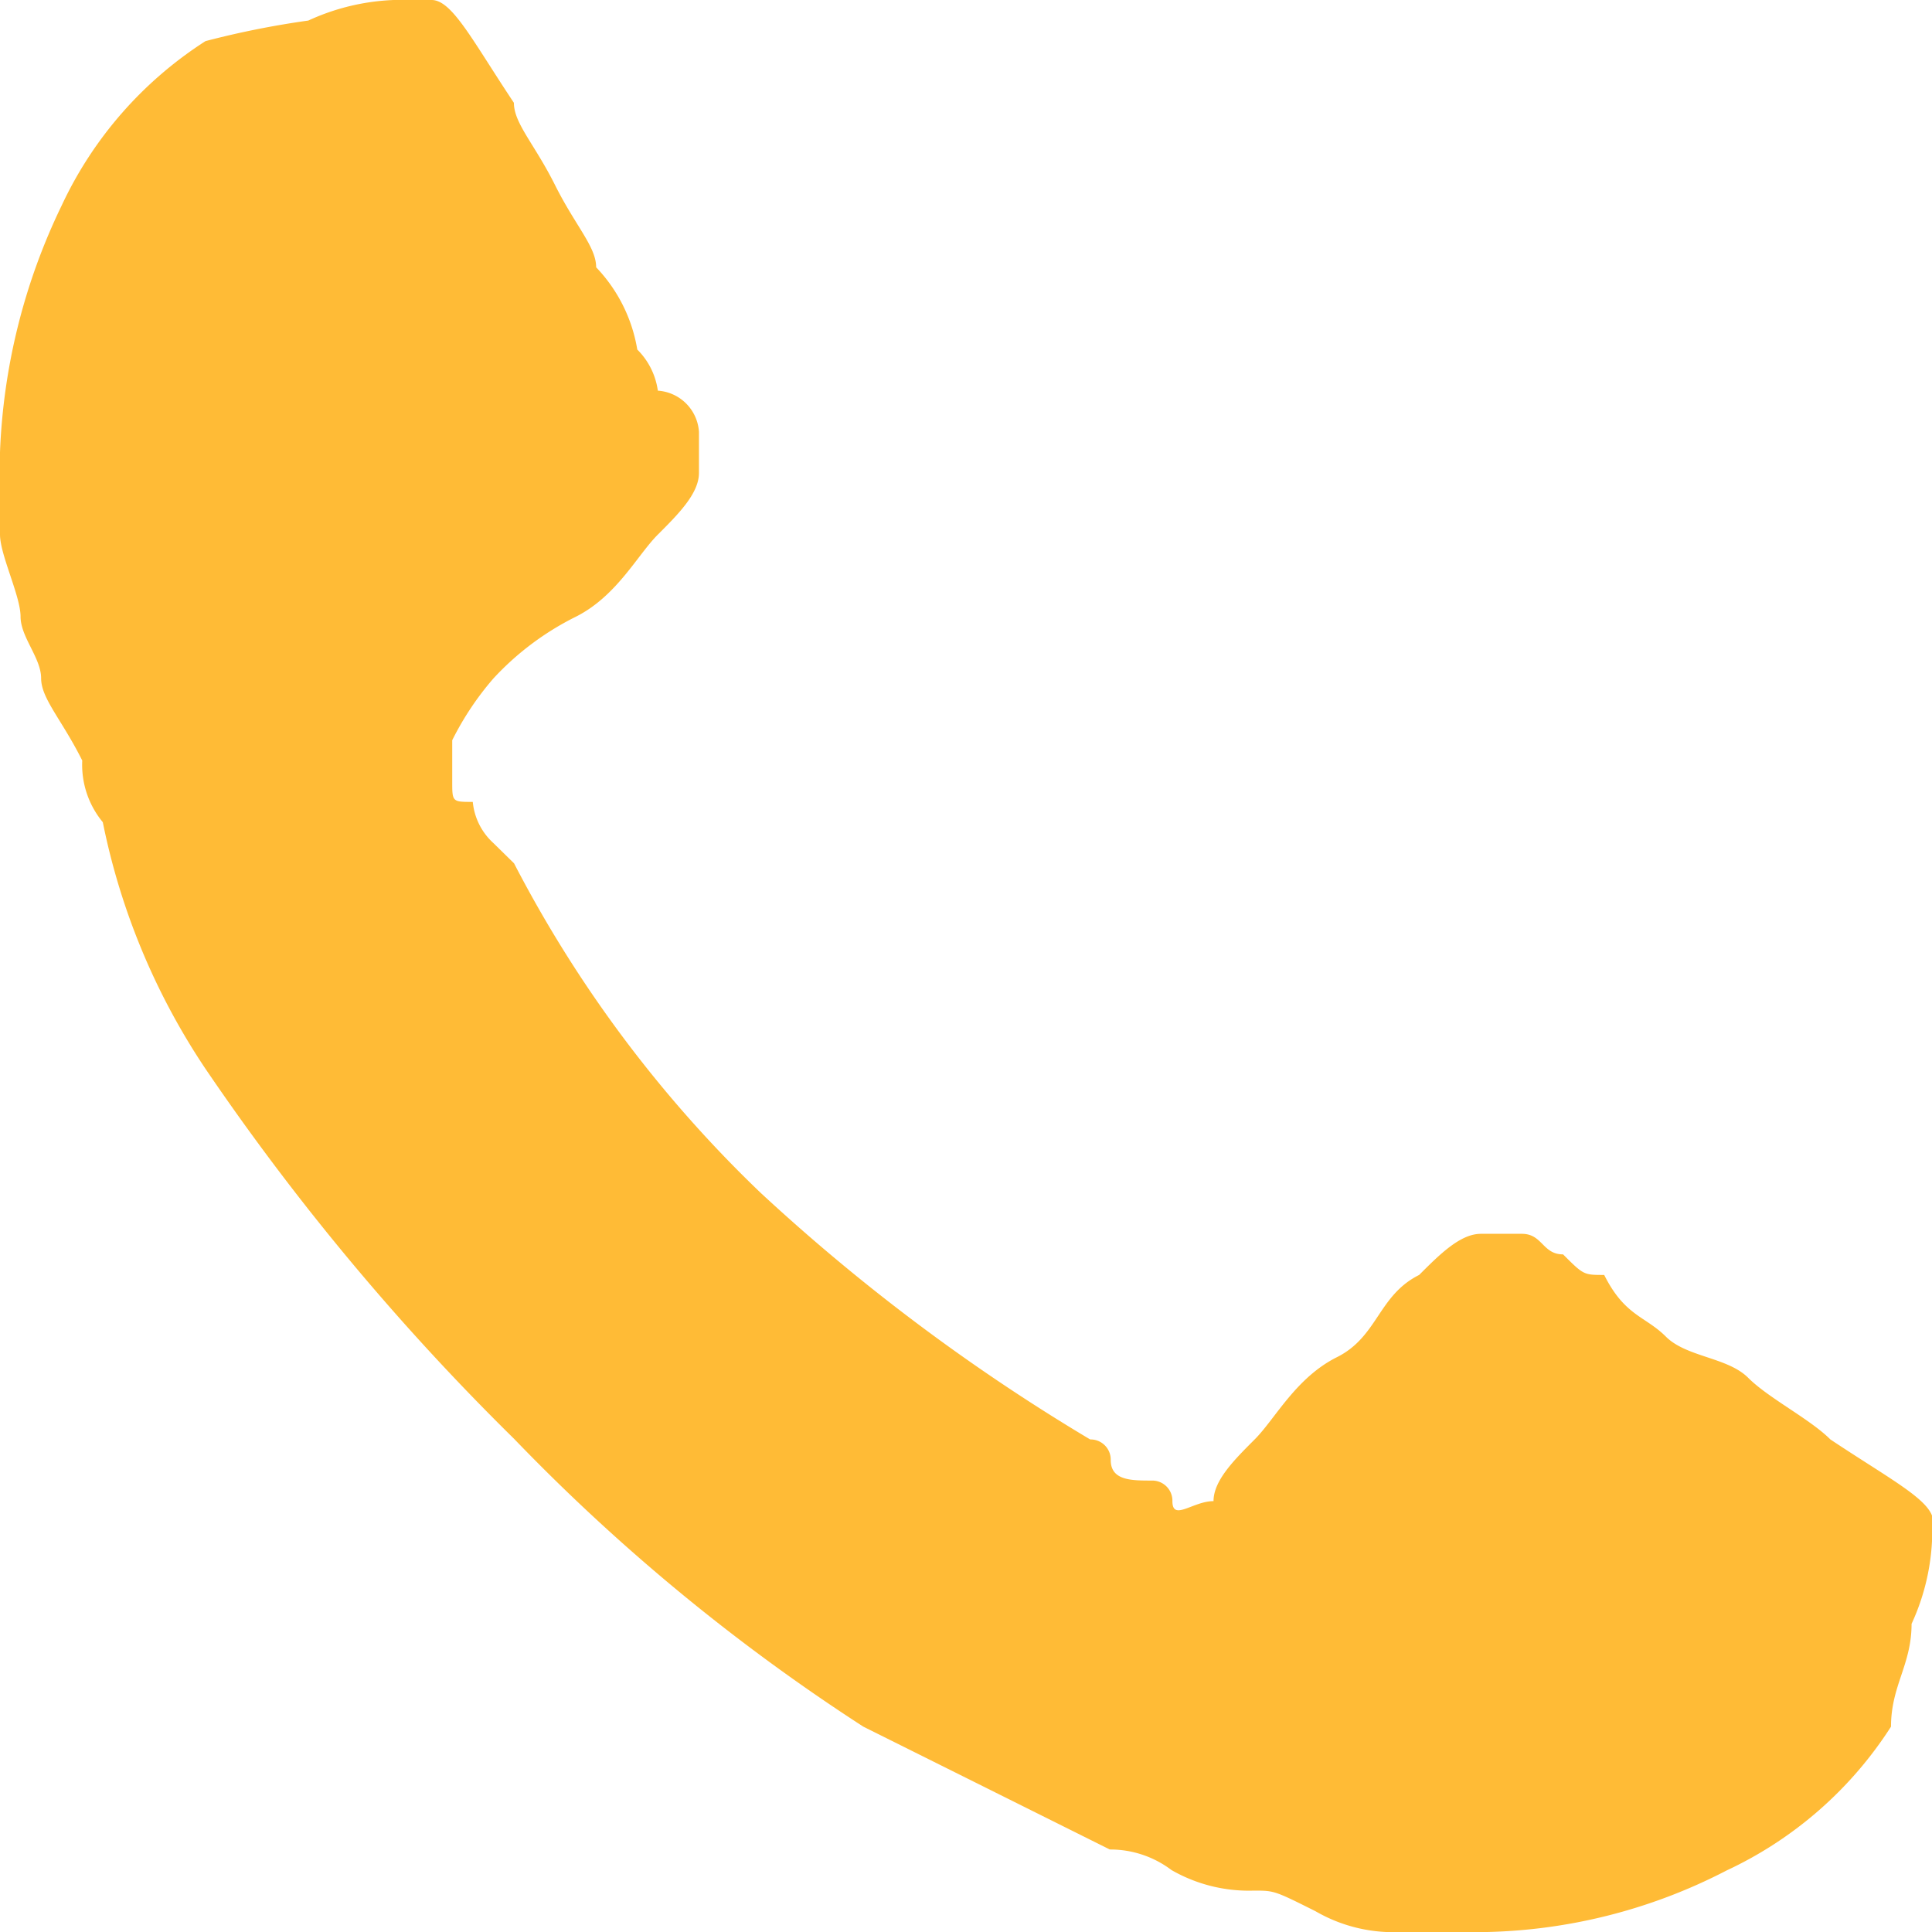 <svg xmlns="http://www.w3.org/2000/svg" viewBox="0 0 14.658 14.659">
  <defs>
    <style>
      .cls-1 {
        fill: #ffbb36;
      }
    </style>
  </defs>
  <path id="Path_290" data-name="Path 290" class="cls-1" d="M14.659,11.54a1.7,1.7,0,0,1-.156.78c0,.312-.156.468-.156.78A2.976,2.976,0,0,1,13.1,14.191a4.152,4.152,0,0,1-1.871.468H10.6A1.179,1.179,0,0,1,9.98,14.5c-.312-.156-.312-.156-.468-.156a1.179,1.179,0,0,1-.624-.156.77.77,0,0,0-.468-.156L6.55,13.1A14.931,14.931,0,0,1,3.9,10.916,18.588,18.588,0,0,1,1.559,8.109,5.2,5.2,0,0,1,.78,6.238.683.683,0,0,1,.624,5.77C.468,5.458.312,5.3.312,5.146S.156,4.834.156,4.678,0,4.21,0,4.055V3.431A4.7,4.7,0,0,1,.468,1.559,2.976,2.976,0,0,1,1.559.312a6.754,6.754,0,0,1,.78-.156A1.7,1.7,0,0,1,3.119,0h.156c.156,0,.312.312.624.78,0,.156.156.312.312.624s.312.468.312.624a1.182,1.182,0,0,1,.312.624.544.544,0,0,1,.156.312.335.335,0,0,1,.312.312v.312c0,.156-.156.312-.312.468s-.312.468-.624.624a2.153,2.153,0,0,0-.624.468,2.243,2.243,0,0,0-.312.468v.312c0,.156,0,.156.156.156a.483.483,0,0,0,.156.312L3.9,6.55a9.513,9.513,0,0,0,1.871,2.5,14.892,14.892,0,0,0,2.5,1.871.153.153,0,0,1,.156.156c0,.156.156.156.312.156a.153.153,0,0,1,.156.156c0,.156.156,0,.312,0,0-.156.156-.312.312-.468s.312-.468.624-.624.312-.468.624-.624c.156-.156.312-.312.468-.312h.312c.156,0,.156.156.312.156.156.156.156.156.312.156.156.312.312.312.468.468s.468.156.624.312.468.312.624.468c.468.312.78.468.78.624Z"/>
</svg>
